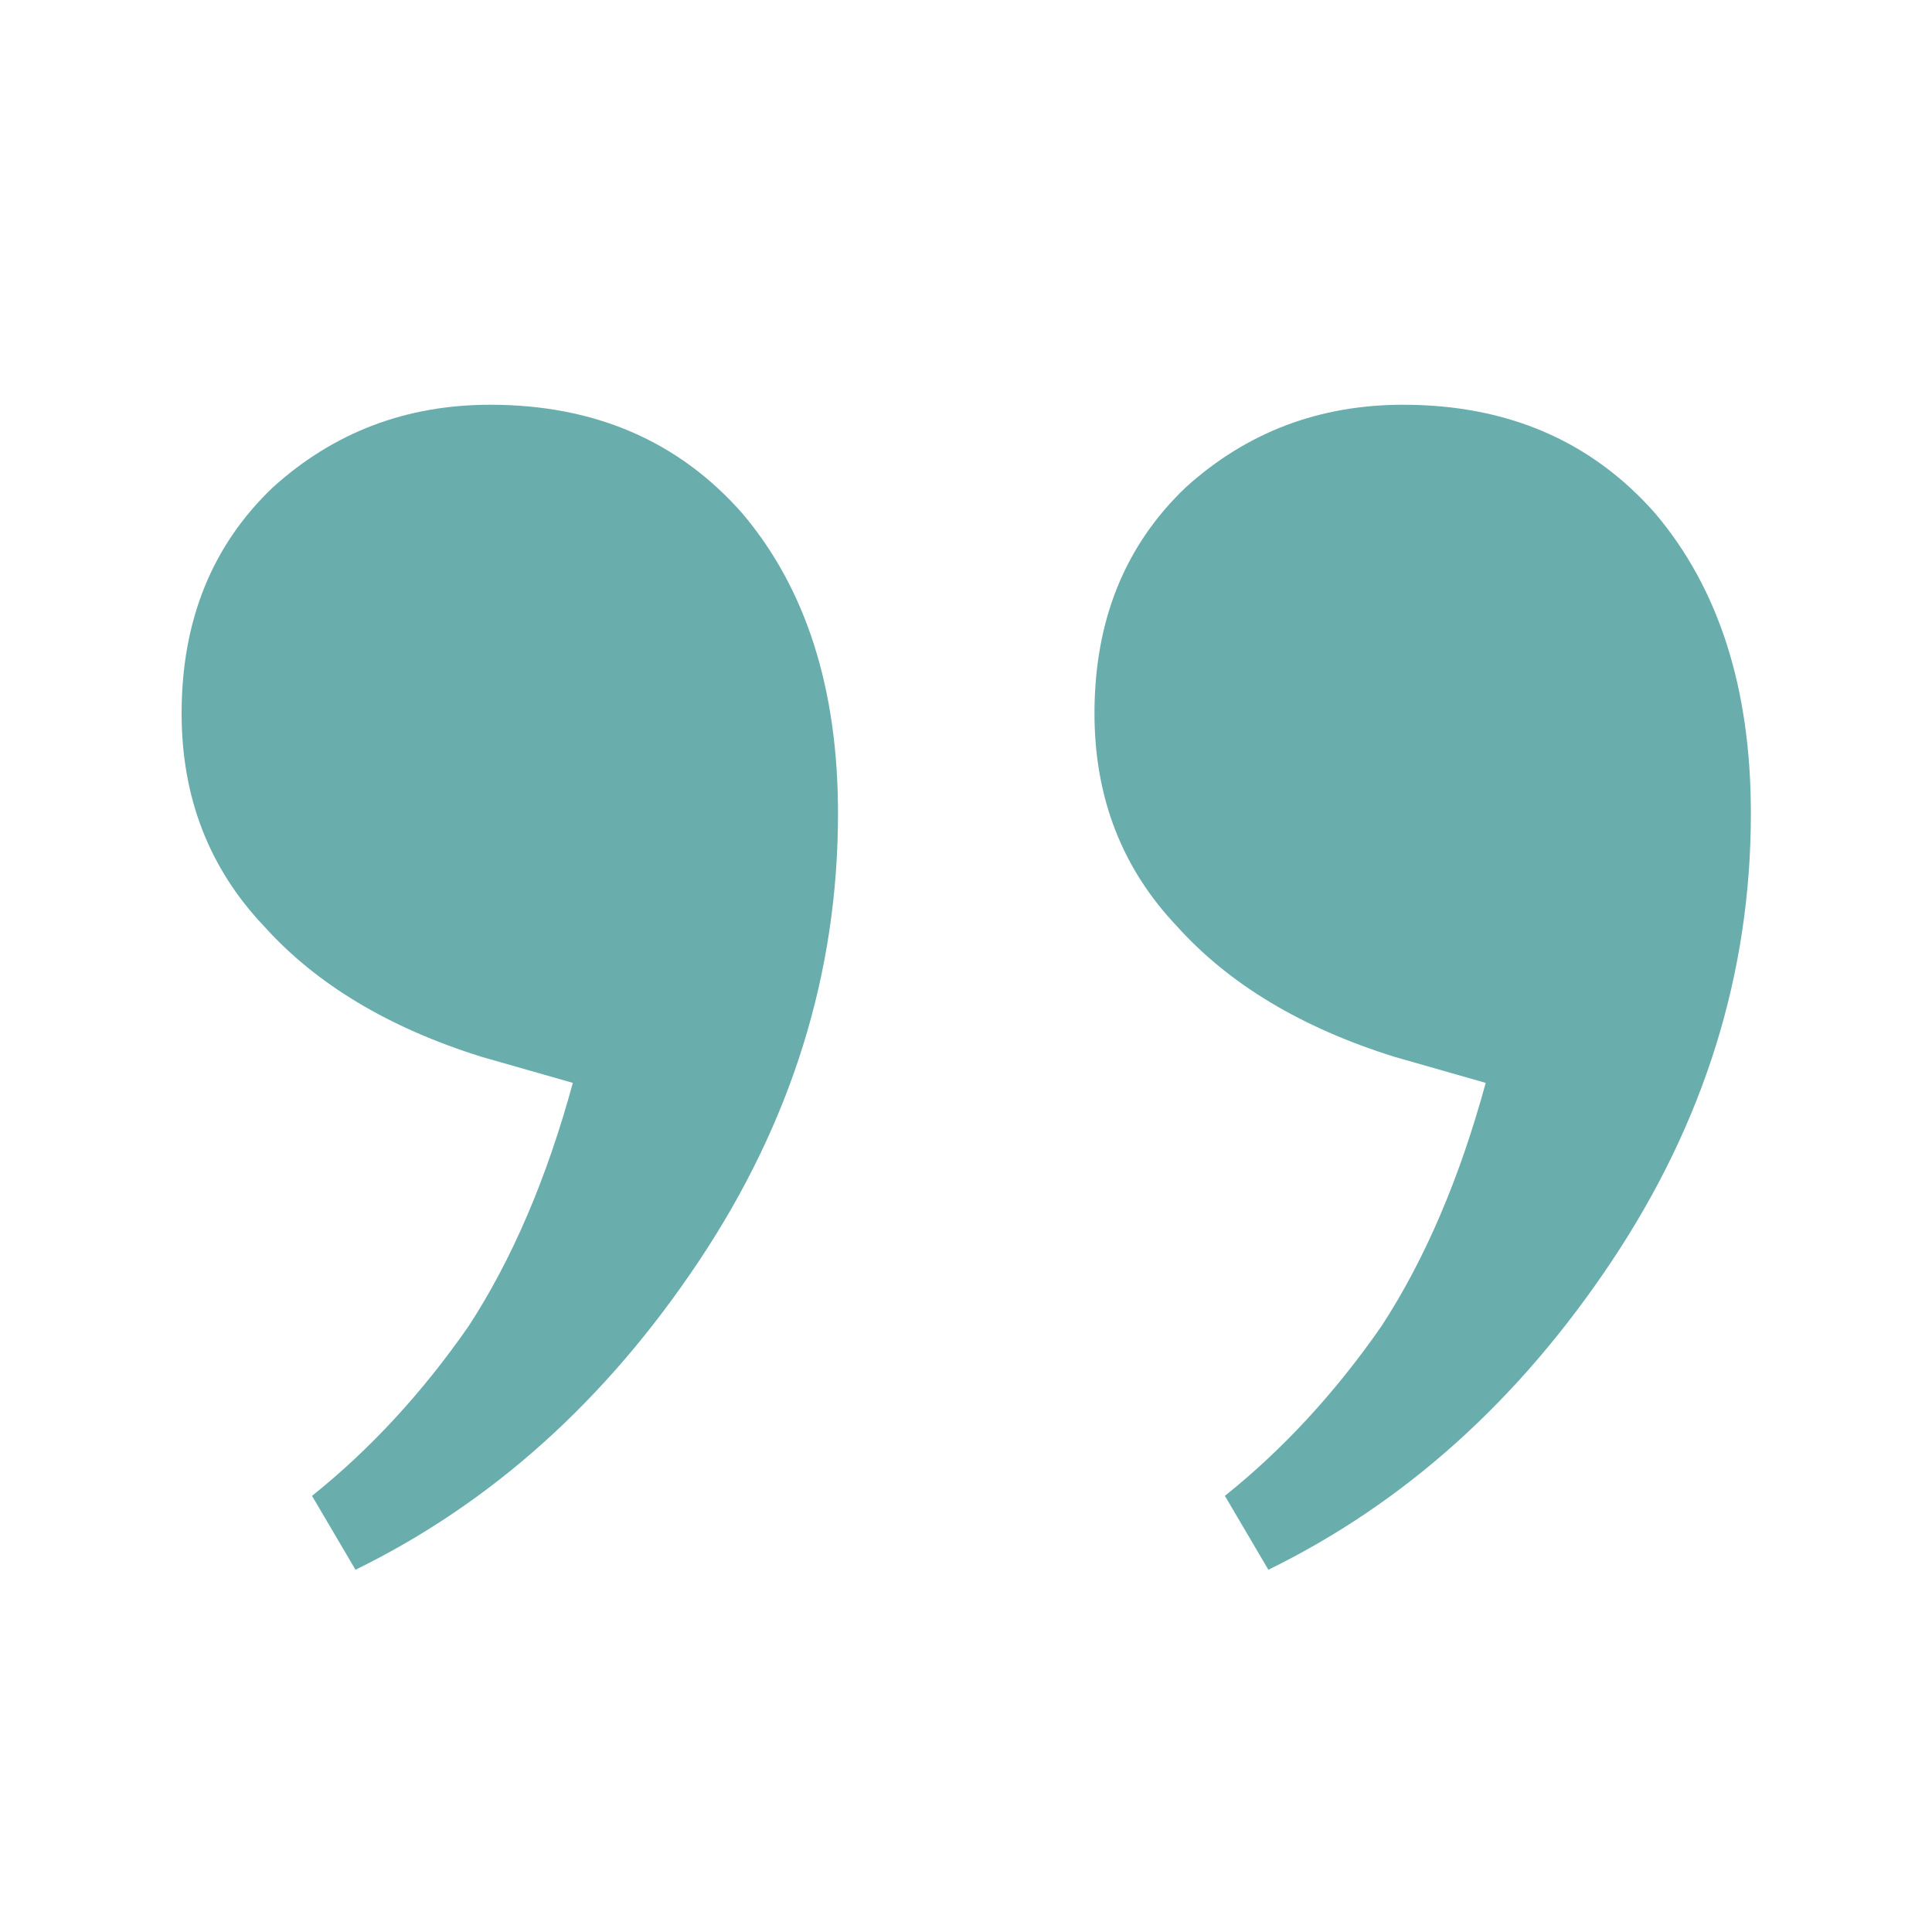 <svg width="80" height="80" viewBox="0 0 80 80" fill="none" xmlns="http://www.w3.org/2000/svg">
<path d="M58.1 16.76C62.42 16.76 65.9 18.26 68.54 21.26C71.18 24.38 72.5 28.52 72.5 33.68C72.5 40.28 70.58 46.46 66.74 52.22C62.9 57.98 58.16 62.24 52.52 65L50.72 61.94C53.12 60.02 55.28 57.68 57.2 54.92C59 52.16 60.44 48.8 61.52 44.84L57.74 43.76C53.9 42.56 50.9 40.76 48.74 38.36C46.46 35.96 45.32 33.02 45.32 29.54C45.32 25.7 46.58 22.58 49.1 20.18C51.62 17.9 54.62 16.76 58.1 16.76ZM20.3 16.76C24.62 16.76 28.1 18.26 30.74 21.26C33.38 24.38 34.7 28.52 34.7 33.68C34.7 40.28 32.78 46.46 28.94 52.22C25.1 57.98 20.36 62.24 14.72 65L12.92 61.94C15.32 60.02 17.48 57.68 19.4 54.92C21.2 52.16 22.64 48.8 23.72 44.84L19.94 43.76C16.1 42.56 13.1 40.76 10.94 38.36C8.66 35.96 7.52 33.02 7.52 29.54C7.52 25.7 8.78 22.58 11.3 20.18C13.82 17.9 16.82 16.76 20.3 16.76Z" fill="#69ADAD"/>
</svg>
